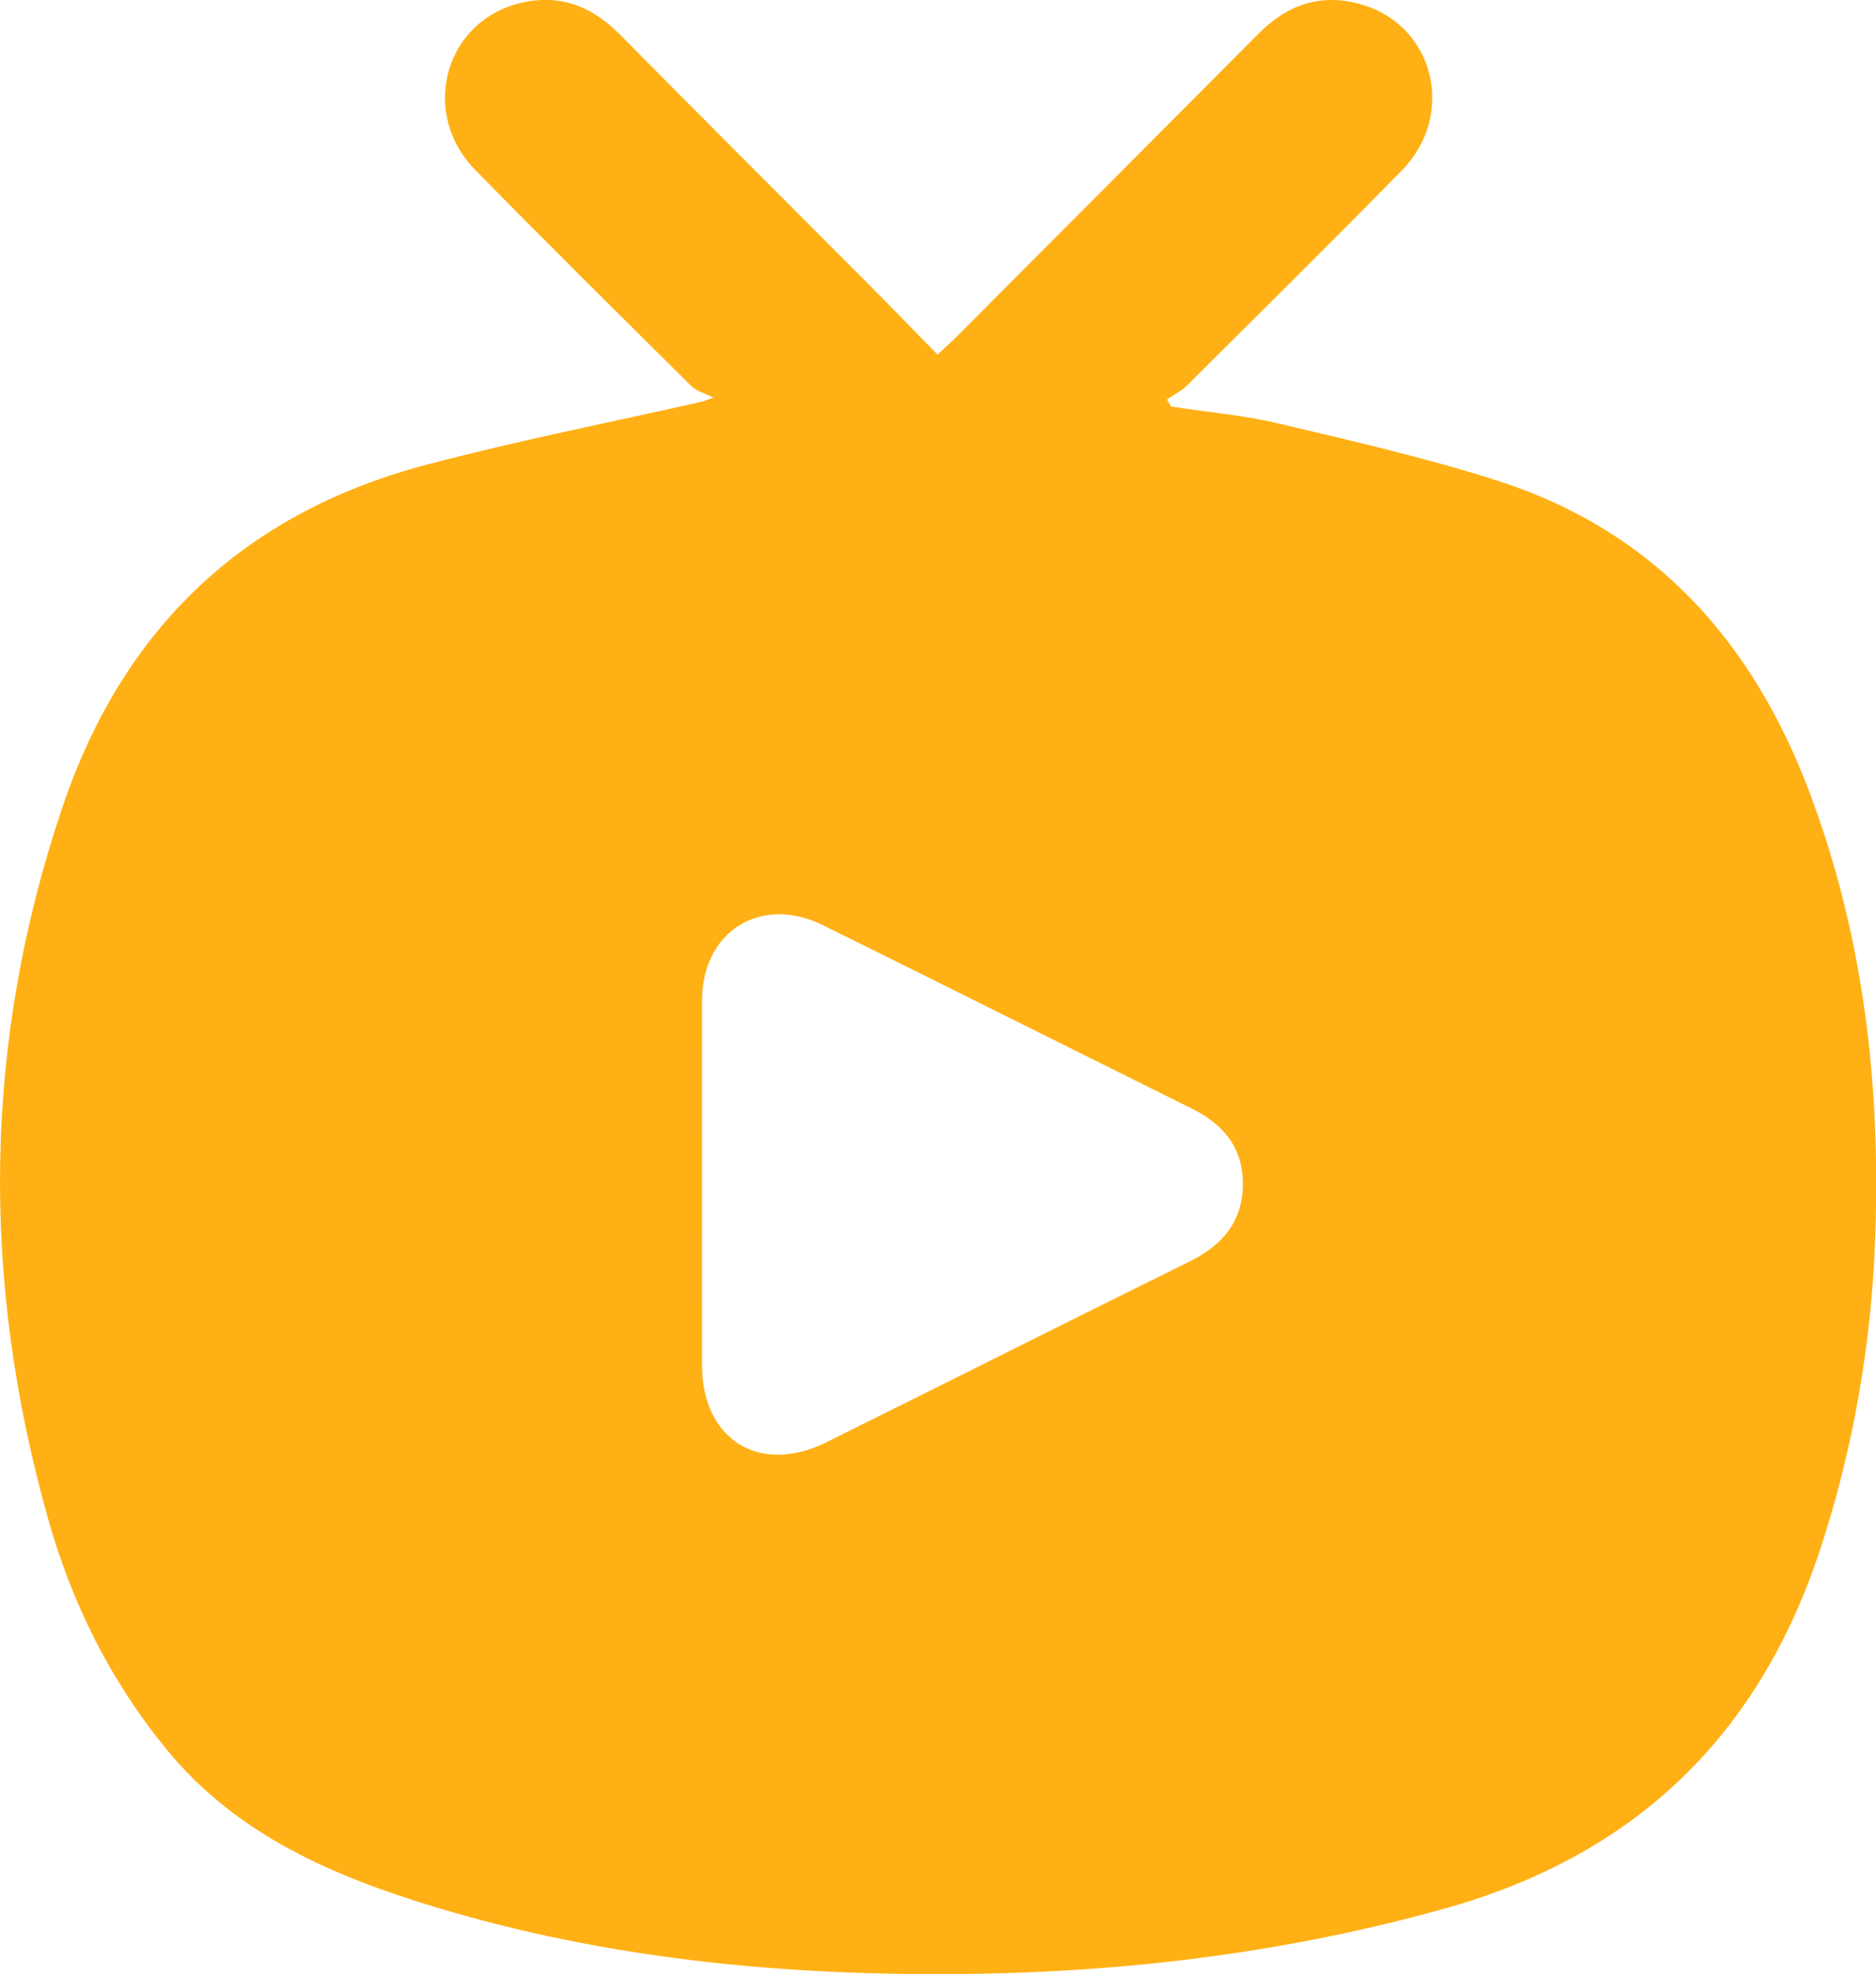 <?xml version="1.0" encoding="UTF-8"?>
<svg id="katman_1" xmlns="http://www.w3.org/2000/svg" version="1.1" viewBox="0 0 939.3 988.1">
  <!-- Generator: Adobe Illustrator 29.1.0, SVG Export Plug-In . SVG Version: 2.1.0 Build 142)  -->
  <defs>
    <style>
      .st0 {
        fill: #ffb014;
      }
    </style>
  </defs>
  <path class="st0" d="M357.2,199c-3.8-1.9-8.4-3.1-11.2-5.9-36.2-35.9-72.5-71.7-108.1-108.1-27.1-27.6-16.1-72.2,20.1-82.8,19.9-5.8,37.1-.2,51.8,14.5,41,41.4,82.2,82.7,123.4,123.9,12,12,23.7,24.2,36.2,36.9,3.8-3.6,6.9-6.3,9.8-9.2,50.4-50.5,100.8-101.1,151.2-151.7,14.7-14.8,32-20.2,51.8-14.2,36.2,10.8,46.8,55.3,19.7,82.9-35.4,36.1-71.4,71.6-107.2,107.3-3,3-6.9,4.9-10.4,7.4l2,3.5c18,2.8,36.3,4.3,53.9,8.5,36.7,8.7,73.6,17.1,109.5,28.6,78.4,25.1,127.8,80.3,156.3,156,27.1,71.9,35.7,146.5,32.9,222.8-1.8,52.9-10.9,105.2-27.3,155.5-30.7,93.8-92.7,153.8-188.3,180.5-81.3,22.7-164,32.4-248.1,32.8-86.9.4-172.6-8.1-256.1-33.2-51.5-15.5-100.3-36.1-135.7-79.3-28.3-34.5-47.5-73.4-59.4-115.7-33.6-119.4-32.6-238.3,7.4-356.3,30.3-89.5,91-147.1,182.3-171.1,45.7-12.1,92.2-21.2,138.4-31.7l5.1-1.9h0ZM351.5,592.1c0,30.5-.1,61,0,91.4.1,37.2,28.8,55.1,62.2,38.5,60.7-30.1,121.3-60.6,182.1-90.6,16.4-8.1,26.5-20.2,26.5-38.7s-9.9-30-25.8-37.9c-61.5-30.5-122.8-61.2-184.3-91.6-31.1-15.4-60.5,2.8-60.7,37.4-.1,30.6,0,61,0,91.5h0Z"/>
</svg>